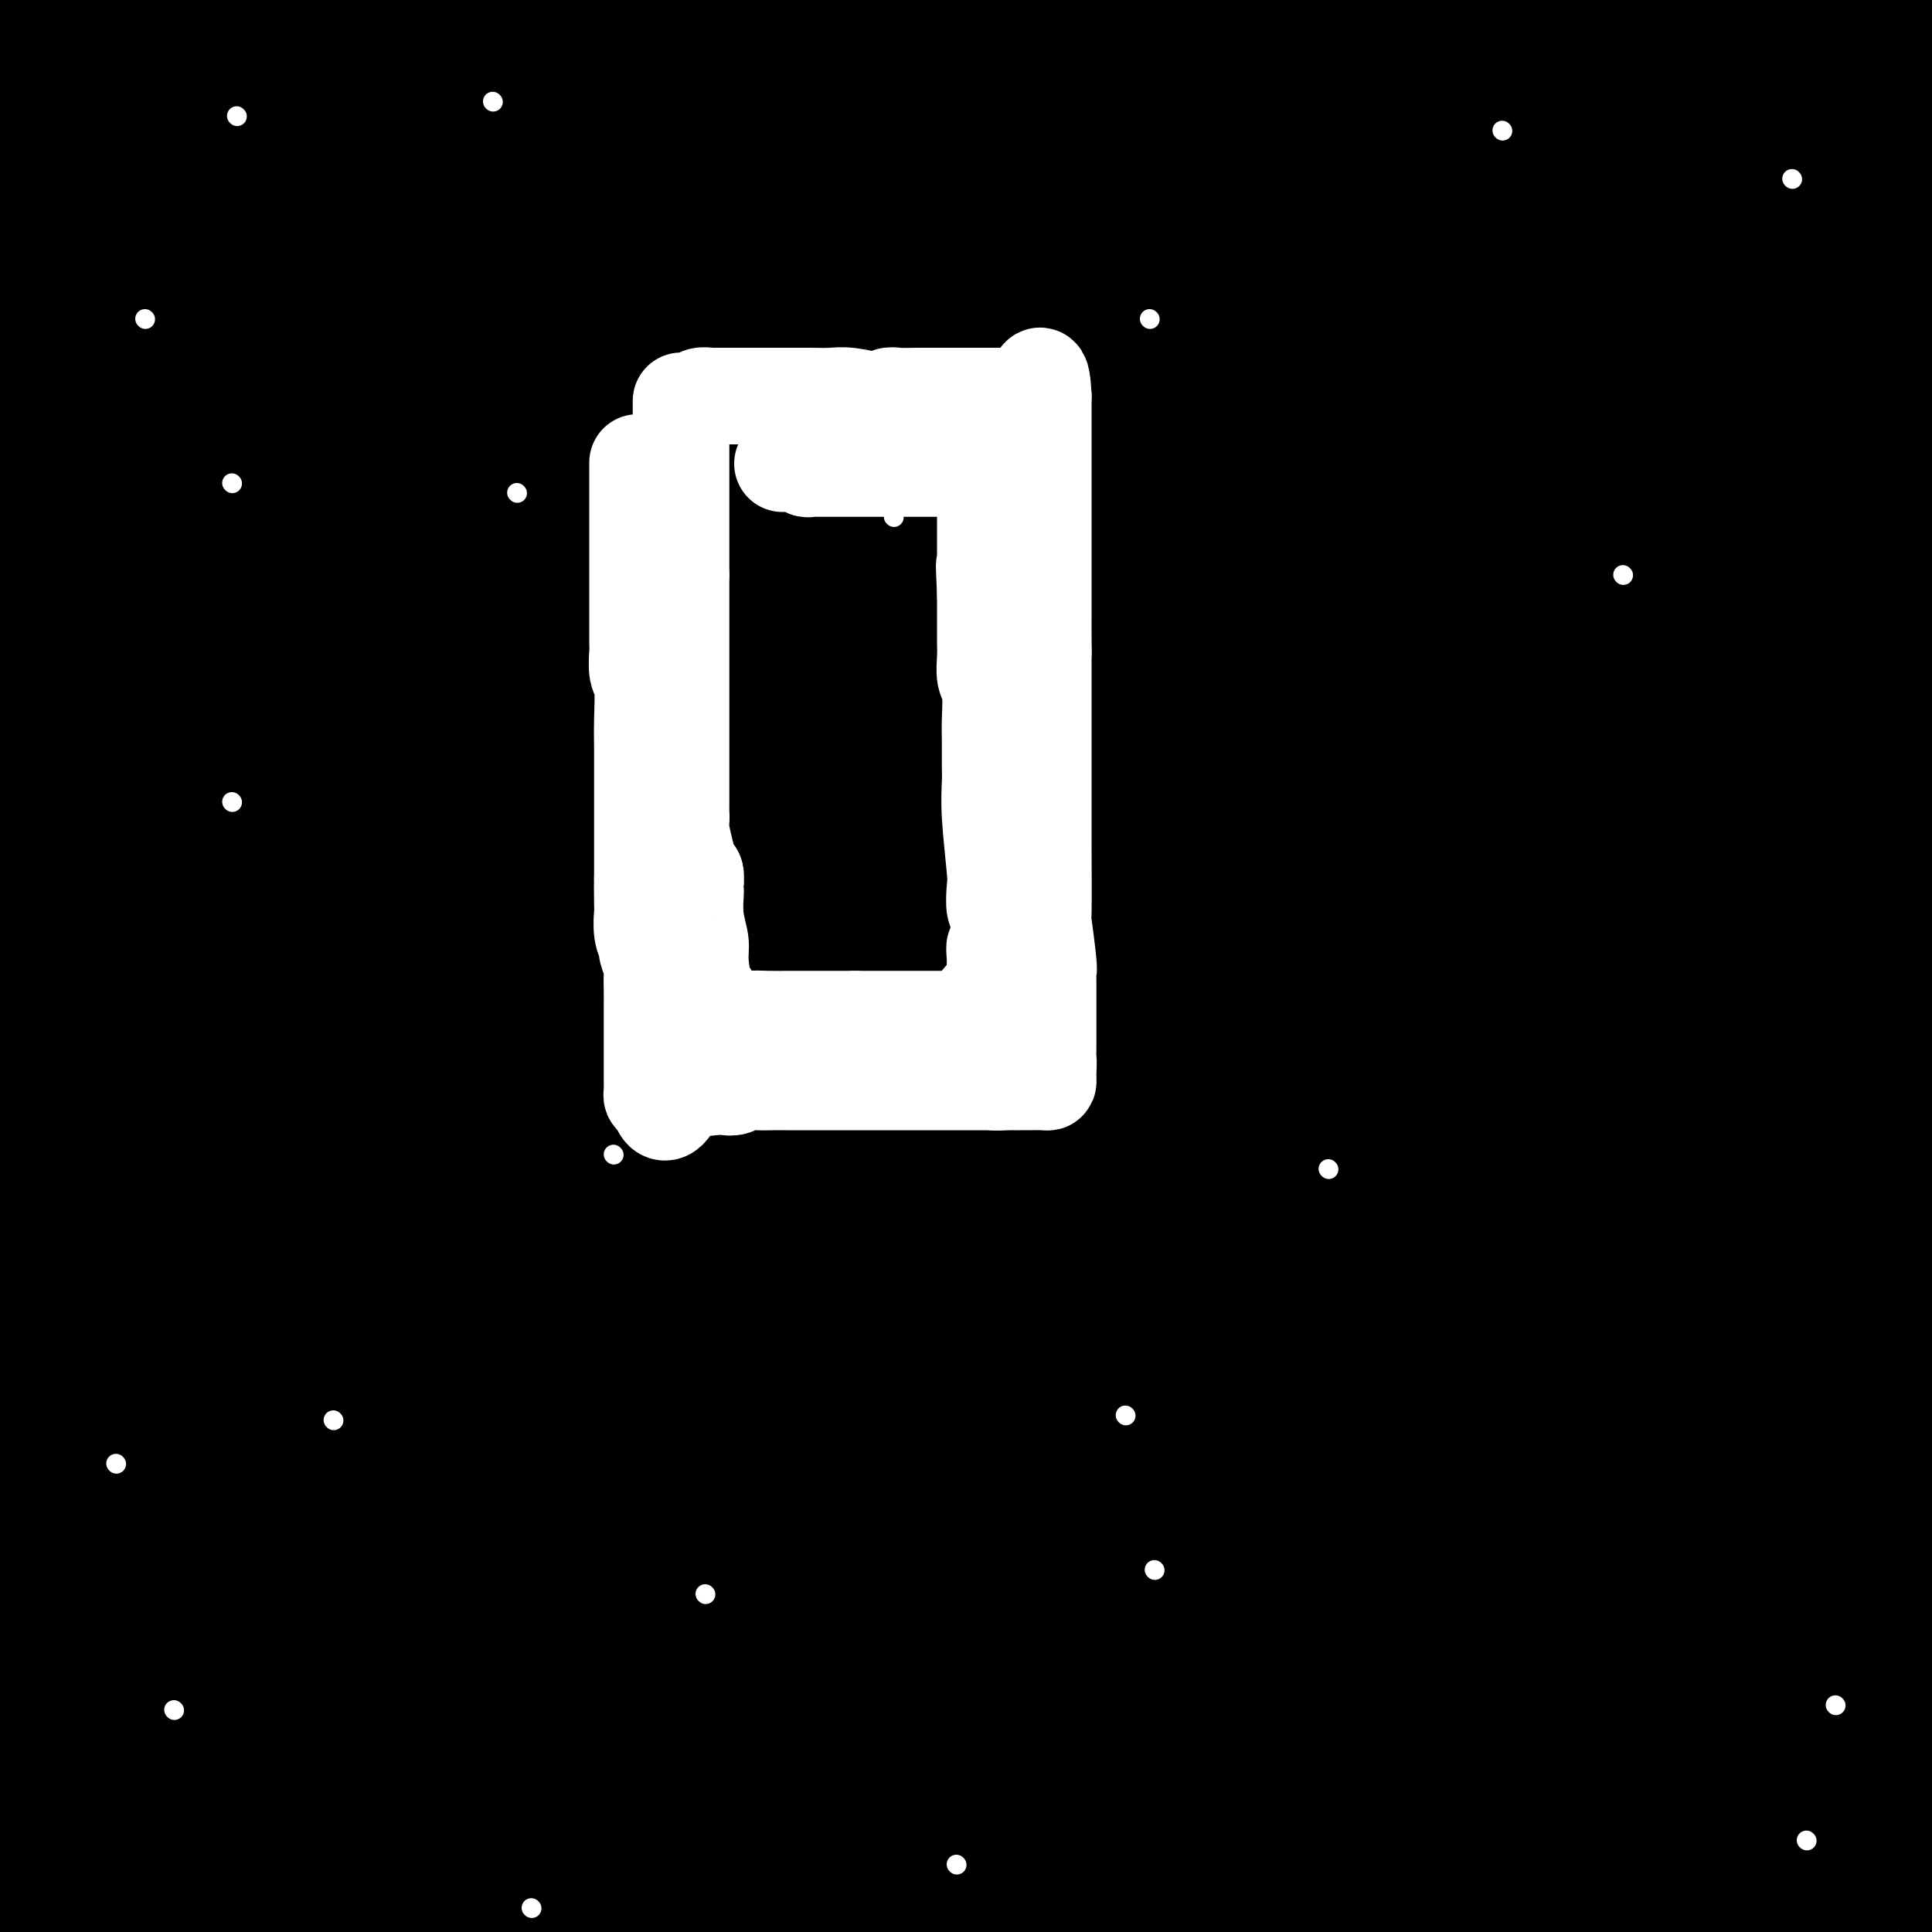 <svg viewBox='0 0 400 400' version='1.1' xmlns='http://www.w3.org/2000/svg' xmlns:xlink='http://www.w3.org/1999/xlink'><rect x="0" y="0" width="400" height="400" fill="#808080" stroke="none"/><g fill='none' stroke='#000000' stroke-width='28' stroke-linecap='round' stroke-linejoin='round'><path d='M389,386c-2.779,0.000 -5.558,0.000 -9,0c-3.442,-0.000 -7.547,-0.001 -16,0c-8.453,0.001 -21.252,0.002 -26,0c-4.748,-0.002 -1.443,-0.008 -6,0c-4.557,0.008 -16.975,0.030 -45,0c-28.025,-0.030 -71.656,-0.111 -102,0c-30.344,0.111 -47.400,0.415 -72,0c-24.600,-0.415 -56.743,-1.547 -85,-2c-28.257,-0.453 -52.629,-0.226 -77,0'/><path d='M26,385c-2.020,-0.000 -4.039,-0.001 0,0c4.039,0.001 14.137,0.002 31,0c16.863,-0.002 40.490,-0.008 62,0c21.510,0.008 40.904,0.031 61,0c20.096,-0.031 40.893,-0.117 55,0c14.107,0.117 21.524,0.438 35,0c13.476,-0.438 33.011,-1.634 44,-2c10.989,-0.366 13.430,0.098 17,0c3.570,-0.098 8.267,-0.758 11,-1c2.733,-0.242 3.500,-0.065 4,0c0.500,0.065 0.731,0.018 1,0c0.269,-0.018 0.574,-0.006 1,0c0.426,0.006 0.973,0.008 2,0c1.027,-0.008 2.536,-0.024 6,0c3.464,0.024 8.884,0.089 11,0c2.116,-0.089 0.928,-0.333 2,0c1.072,0.333 4.404,1.244 9,2c4.596,0.756 10.456,1.359 16,2c5.544,0.641 10.772,1.321 16,2'/><path d='M378,396c1.304,0.053 2.607,0.105 0,0c-2.607,-0.105 -9.125,-0.368 -28,0c-18.875,0.368 -50.109,1.367 -76,2c-25.891,0.633 -46.440,0.902 -53,1c-6.560,0.098 0.871,0.026 -18,0c-18.871,-0.026 -64.042,-0.007 -93,0c-28.958,0.007 -41.702,0.002 -58,0c-16.298,-0.002 -36.149,-0.001 -56,0'/><path d='M261,395c-3.456,-0.030 -6.912,-0.060 0,0c6.912,0.060 24.192,0.209 39,0c14.808,-0.209 27.143,-0.775 38,-1c10.857,-0.225 20.237,-0.109 27,0c6.763,0.109 10.910,0.211 13,0c2.090,-0.211 2.122,-0.736 2,-1c-0.122,-0.264 -0.400,-0.267 -1,0c-0.600,0.267 -1.522,0.803 -2,1c-0.478,0.197 -0.512,0.054 -4,0c-3.488,-0.054 -10.430,-0.018 -18,0c-7.570,0.018 -15.770,0.019 -32,0c-16.230,-0.019 -40.492,-0.058 -62,0c-21.508,0.058 -40.263,0.212 -60,0c-19.737,-0.212 -40.456,-0.789 -56,-1c-15.544,-0.211 -25.912,-0.056 -35,0c-9.088,0.056 -16.897,0.012 -23,0c-6.103,-0.012 -10.500,0.008 -12,0c-1.500,-0.008 -0.103,-0.043 -1,0c-0.897,0.043 -4.086,0.163 0,-1c4.086,-1.163 15.449,-3.610 24,-6c8.551,-2.390 14.292,-4.723 33,-7c18.708,-2.277 50.383,-4.498 79,-6c28.617,-1.502 54.176,-2.286 80,-3c25.824,-0.714 51.912,-1.357 78,-2'/><path d='M368,368c53.167,-2.167 67.583,-2.083 82,-2'/><path d='M301,368c13.577,-0.018 27.155,-0.036 0,0c-27.155,0.036 -95.042,0.125 -143,0c-47.958,-0.125 -75.988,-0.464 -102,-1c-26.012,-0.536 -50.006,-1.268 -74,-2'/><path d='M16,364c-7.278,0.453 -14.555,0.906 0,0c14.555,-0.906 50.943,-3.171 87,-4c36.057,-0.829 71.785,-0.223 106,0c34.215,0.223 66.919,0.064 99,0c32.081,-0.064 63.541,-0.032 95,0'/><path d='M341,361c11.101,-0.008 22.203,-0.016 0,0c-22.203,0.016 -77.709,0.057 -124,0c-46.291,-0.057 -83.367,-0.211 -112,0c-28.633,0.211 -48.824,0.788 -65,1c-16.176,0.212 -28.336,0.061 -36,0c-7.664,-0.061 -10.832,-0.030 -14,0'/><path d='M6,356c-4.853,0.495 -9.705,0.991 0,0c9.705,-0.991 33.968,-3.467 66,-5c32.032,-1.533 71.833,-2.122 111,-3c39.167,-0.878 77.699,-2.044 113,-3c35.301,-0.956 67.372,-1.702 90,-2c22.628,-0.298 35.814,-0.149 49,0'/><path d='M379,349c7.309,0.121 14.619,0.242 0,0c-14.619,-0.242 -51.166,-0.848 -93,-1c-41.834,-0.152 -88.955,0.152 -139,0c-50.045,-0.152 -103.013,-0.758 -148,-1c-44.987,-0.242 -81.994,-0.121 -119,0'/><path d='M66,337c-13.301,0.680 -26.602,1.360 0,0c26.602,-1.360 93.106,-4.761 130,-6c36.894,-1.239 44.178,-0.318 60,0c15.822,0.318 40.180,0.032 54,0c13.820,-0.032 17.100,0.188 19,0c1.900,-0.188 2.420,-0.786 2,-1c-0.420,-0.214 -1.778,-0.043 -2,0c-0.222,0.043 0.693,-0.041 -3,0c-3.693,0.041 -11.995,0.207 -34,0c-22.005,-0.207 -57.713,-0.787 -94,-1c-36.287,-0.213 -73.154,-0.057 -102,0c-28.846,0.057 -49.670,0.016 -69,0c-19.330,-0.016 -37.165,-0.008 -55,0'/><path d='M66,329c-11.887,0.000 -23.774,0.000 0,0c23.774,0.000 83.208,0.000 135,0c51.792,0.000 95.940,0.000 139,0c43.060,0.000 85.030,0.000 127,0'/><path d='M296,333c10.970,-0.113 21.940,-0.225 0,0c-21.940,0.225 -76.791,0.789 -111,1c-34.209,0.211 -47.777,0.069 -64,0c-16.223,-0.069 -35.099,-0.064 -47,0c-11.901,0.064 -16.825,0.189 -19,0c-2.175,-0.189 -1.602,-0.692 4,-1c5.602,-0.308 16.234,-0.423 42,-1c25.766,-0.577 66.668,-1.617 106,-2c39.332,-0.383 77.095,-0.109 113,0c35.905,0.109 69.953,0.055 104,0'/><path d='M345,329c13.518,-0.036 27.036,-0.071 0,0c-27.036,0.071 -94.625,0.250 -151,-1c-56.375,-1.250 -101.536,-3.929 -135,-5c-33.464,-1.071 -55.232,-0.536 -77,0'/><path d='M10,315c-9.962,0.234 -19.923,0.469 0,0c19.923,-0.469 69.732,-1.641 115,-2c45.268,-0.359 85.995,0.096 121,0c35.005,-0.096 64.287,-0.742 91,-1c26.713,-0.258 50.856,-0.129 75,0'/><path d='M354,310c10.994,0.494 21.988,0.988 0,0c-21.988,-0.988 -76.958,-3.458 -129,-5c-52.042,-1.542 -101.155,-2.155 -147,-3c-45.845,-0.845 -88.423,-1.923 -131,-3'/><path d='M25,295c-13.250,0.012 -26.500,0.024 0,0c26.500,-0.024 92.750,-0.083 151,0c58.250,0.083 108.500,0.310 151,0c42.500,-0.310 77.250,-1.155 112,-2'/><path d='M398,294c4.619,-0.048 9.238,-0.095 0,0c-9.238,0.095 -32.333,0.333 -72,0c-39.667,-0.333 -95.905,-1.238 -165,-2c-69.095,-0.762 -151.048,-1.381 -233,-2'/><path d='M138,288c-13.067,-0.200 -26.133,-0.400 0,0c26.133,0.400 91.467,1.400 154,2c62.533,0.600 122.267,0.800 182,1'/><path d='M305,286c11.067,0.022 22.133,0.044 0,0c-22.133,-0.044 -77.467,-0.156 -143,-1c-65.533,-0.844 -141.267,-2.422 -217,-4'/><path d='M34,281c-13.964,-0.054 -27.929,-0.107 0,0c27.929,0.107 97.750,0.375 156,0c58.250,-0.375 104.929,-1.393 152,0c47.071,1.393 94.536,5.196 142,9'/><path d='M310,283c12.905,0.012 25.810,0.024 0,0c-25.810,-0.024 -90.333,-0.083 -148,0c-57.667,0.083 -108.476,0.310 -146,0c-37.524,-0.310 -61.762,-1.155 -86,-2'/><path d='M97,274c-13.542,-0.006 -27.083,-0.012 0,0c27.083,0.012 94.792,0.042 150,0c55.208,-0.042 97.917,-0.155 134,0c36.083,0.155 65.542,0.577 95,1'/><path d='M347,273c12.917,0.000 25.834,0.000 0,0c-25.834,-0.000 -90.418,-0.001 -141,0c-50.582,0.001 -87.162,0.004 -113,-1c-25.838,-1.004 -40.933,-3.015 -49,-4c-8.067,-0.985 -9.105,-0.943 -9,-1c0.105,-0.057 1.352,-0.211 0,-1c-1.352,-0.789 -5.304,-2.211 0,-3c5.304,-0.789 19.865,-0.943 44,-1c24.135,-0.057 57.844,-0.015 99,0c41.156,0.015 89.759,0.004 137,0c47.241,-0.004 93.121,-0.002 139,0'/><path d='M280,259c14.030,0.113 28.060,0.226 0,0c-28.060,-0.226 -98.208,-0.792 -148,-1c-49.792,-0.208 -79.226,-0.060 -102,0c-22.774,0.060 -38.887,0.030 -55,0'/><path d='M69,254c-13.048,-0.095 -26.095,-0.190 0,0c26.095,0.190 91.333,0.667 143,1c51.667,0.333 89.762,0.524 124,1c34.238,0.476 64.619,1.238 95,2'/><path d='M255,257c13.022,0.222 26.044,0.444 0,0c-26.044,-0.444 -91.156,-1.556 -148,-2c-56.844,-0.444 -105.422,-0.222 -154,0'/><path d='M49,250c-16.516,-0.000 -33.032,-0.000 0,0c33.032,0.000 115.613,0.000 167,0c51.387,-0.000 71.580,-0.000 91,0c19.420,0.000 38.068,0.000 51,0c12.932,-0.000 20.148,-0.001 23,0c2.852,0.001 1.341,0.004 1,0c-0.341,-0.004 0.489,-0.014 -1,0c-1.489,0.014 -5.295,0.053 -23,0c-17.705,-0.053 -49.308,-0.196 -83,-3c-33.692,-2.804 -69.472,-8.268 -100,-10c-30.528,-1.732 -55.802,0.268 -71,1c-15.198,0.732 -20.318,0.197 -22,0c-1.682,-0.197 0.074,-0.057 1,0c0.926,0.057 1.022,0.029 1,0c-0.022,-0.029 -0.160,-0.059 13,0c13.160,0.059 39.620,0.208 78,0c38.380,-0.208 88.680,-0.774 141,-1c52.320,-0.226 106.660,-0.113 161,0'/><path d='M284,228c10.590,0.453 21.180,0.906 0,0c-21.180,-0.906 -74.131,-3.171 -120,-4c-45.869,-0.829 -84.657,-0.223 -112,0c-27.343,0.223 -43.241,0.064 -52,0c-8.759,-0.064 -10.380,-0.032 -12,0'/><path d='M3,221c-7.571,0.059 -15.142,0.118 0,0c15.142,-0.118 52.997,-0.413 98,0c45.003,0.413 97.155,1.534 147,2c49.845,0.466 97.384,0.276 135,0c37.616,-0.276 65.308,-0.638 93,-1'/><path d='M321,219c12.732,0.006 25.464,0.012 0,0c-25.464,-0.012 -89.125,-0.042 -135,0c-45.875,0.042 -73.964,0.155 -103,0c-29.036,-0.155 -59.018,-0.577 -89,-1'/><path d='M29,215c-14.182,0.037 -28.364,0.073 0,0c28.364,-0.073 99.273,-0.257 150,0c50.727,0.257 81.273,0.954 117,2c35.727,1.046 76.636,2.442 100,5c23.364,2.558 29.182,6.279 35,10'/><path d='M305,231c10.021,-0.118 20.042,-0.235 0,0c-20.042,0.235 -70.148,0.823 -107,1c-36.852,0.177 -60.451,-0.057 -84,0c-23.549,0.057 -47.049,0.407 -61,1c-13.951,0.593 -18.353,1.431 -21,2c-2.647,0.569 -3.539,0.871 0,1c3.539,0.129 11.508,0.087 31,0c19.492,-0.087 50.505,-0.219 78,0c27.495,0.219 51.472,0.790 75,1c23.528,0.210 46.608,0.058 56,0c9.392,-0.058 5.096,-0.021 3,0c-2.096,0.021 -1.993,0.028 -1,0c0.993,-0.028 2.874,-0.090 -11,0c-13.874,0.090 -43.505,0.332 -76,0c-32.495,-0.332 -67.856,-1.238 -106,-2c-38.144,-0.762 -79.072,-1.381 -120,-2'/><path d='M21,237c-5.158,-0.022 -10.316,-0.044 0,0c10.316,0.044 36.105,0.154 57,1c20.895,0.846 36.896,2.427 43,3c6.104,0.573 2.310,0.140 1,0c-1.310,-0.140 -0.137,0.015 0,0c0.137,-0.015 -0.763,-0.200 -1,0c-0.237,0.200 0.188,0.787 0,1c-0.188,0.213 -0.987,0.054 -11,0c-10.013,-0.054 -29.238,-0.002 -43,0c-13.762,0.002 -22.062,-0.045 -25,0c-2.938,0.045 -0.516,0.184 -1,0c-0.484,-0.184 -3.874,-0.691 0,-1c3.874,-0.309 15.012,-0.421 22,-1c6.988,-0.579 9.828,-1.623 29,-2c19.172,-0.377 54.678,-0.085 71,0c16.322,0.085 13.462,-0.037 23,0c9.538,0.037 31.476,0.234 39,0c7.524,-0.234 0.635,-0.898 -4,-1c-4.635,-0.102 -7.015,0.358 -18,0c-10.985,-0.358 -30.573,-1.532 -52,-2c-21.427,-0.468 -44.692,-0.228 -64,0c-19.308,0.228 -34.660,0.446 -44,0c-9.340,-0.446 -12.669,-1.556 -14,-2c-1.331,-0.444 -0.666,-0.222 0,0'/><path d='M29,233c-31.826,-1.025 -13.390,-1.087 11,-1c24.390,0.087 54.733,0.322 93,0c38.267,-0.322 84.456,-1.202 118,-1c33.544,0.202 54.441,1.486 84,2c29.559,0.514 67.779,0.257 106,0'/><path d='M350,216c16.975,0.114 33.950,0.227 0,0c-33.950,-0.227 -118.825,-0.796 -156,-1c-37.175,-0.204 -26.649,-0.045 -28,0c-1.351,0.045 -14.579,-0.025 -20,0c-5.421,0.025 -3.036,0.146 -2,0c1.036,-0.146 0.722,-0.560 0,-1c-0.722,-0.440 -1.854,-0.905 0,-2c1.854,-1.095 6.694,-2.819 18,-4c11.306,-1.181 29.080,-1.819 50,-3c20.920,-1.181 44.987,-2.905 70,-4c25.013,-1.095 50.971,-1.561 67,-2c16.029,-0.439 22.127,-0.850 25,-1c2.873,-0.150 2.521,-0.040 2,0c-0.521,0.040 -1.211,0.011 -2,0c-0.789,-0.011 -1.678,-0.003 -7,0c-5.322,0.003 -15.076,0.001 -40,0c-24.924,-0.001 -65.018,-0.000 -114,0c-48.982,0.000 -106.852,0.000 -148,0c-41.148,-0.000 -65.574,-0.000 -90,0'/><path d='M4,195c-12.923,0.012 -25.845,0.024 0,0c25.845,-0.024 90.458,-0.083 147,0c56.542,0.083 105.012,0.310 146,0c40.988,-0.310 74.494,-1.155 108,-2'/><path d='M322,193c14.768,0.113 29.536,0.226 0,0c-29.536,-0.226 -103.375,-0.792 -159,-1c-55.625,-0.208 -93.036,-0.060 -121,0c-27.964,0.060 -46.482,0.030 -65,0'/><path d='M185,192c-12.867,-0.378 -25.733,-0.756 0,0c25.733,0.756 90.067,2.644 135,4c44.933,1.356 70.467,2.178 96,3'/><path d='M319,205c7.625,0.339 15.250,0.678 0,0c-15.250,-0.678 -53.375,-2.372 -73,-3c-19.625,-0.628 -20.751,-0.191 -21,0c-0.249,0.191 0.378,0.137 0,0c-0.378,-0.137 -1.761,-0.356 2,-1c3.761,-0.644 12.666,-1.712 34,-2c21.334,-0.288 55.095,0.203 84,0c28.905,-0.203 52.952,-1.102 77,-2'/><path d='M369,200c6.978,-0.057 13.957,-0.114 0,0c-13.957,0.114 -48.849,0.401 -73,0c-24.151,-0.401 -37.560,-1.488 -45,-2c-7.440,-0.512 -8.912,-0.448 -9,-1c-0.088,-0.552 1.209,-1.720 1,-2c-0.209,-0.280 -1.922,0.327 5,0c6.922,-0.327 22.479,-1.588 43,-2c20.521,-0.412 46.006,0.025 70,0c23.994,-0.025 46.497,-0.513 69,-1'/><path d='M308,189c8.710,0.003 17.420,0.006 0,0c-17.420,-0.006 -60.972,-0.020 -93,0c-32.028,0.020 -52.534,0.076 -64,0c-11.466,-0.076 -13.893,-0.283 -19,0c-5.107,0.283 -12.895,1.055 -1,0c11.895,-1.055 43.472,-3.938 80,-5c36.528,-1.062 78.008,-0.303 121,0c42.992,0.303 87.496,0.152 132,0'/><path d='M259,183c14.111,-0.044 28.222,-0.089 0,0c-28.222,0.089 -98.778,0.311 -154,0c-55.222,-0.311 -95.111,-1.156 -135,-2'/><path d='M74,171c-19.951,0.249 -39.903,0.497 0,0c39.903,-0.497 139.659,-1.741 195,-2c55.341,-0.259 66.266,0.466 81,1c14.734,0.534 33.276,0.876 41,1c7.724,0.124 4.630,0.030 2,0c-2.630,-0.030 -4.794,0.005 0,0c4.794,-0.005 16.547,-0.050 -1,0c-17.547,0.050 -64.394,0.195 -79,0c-14.606,-0.195 3.030,-0.732 -25,0c-28.030,0.732 -101.728,2.731 -143,3c-41.272,0.269 -50.120,-1.192 -59,-2c-8.880,-0.808 -17.792,-0.964 -21,-1c-3.208,-0.036 -0.714,0.046 0,0c0.714,-0.046 -0.354,-0.221 1,0c1.354,0.221 5.128,0.838 7,0c1.872,-0.838 1.842,-3.132 29,-4c27.158,-0.868 81.504,-0.311 121,0c39.496,0.311 64.142,0.374 98,1c33.858,0.626 76.929,1.813 120,3'/><path d='M352,171c9.396,-0.018 18.792,-0.036 0,0c-18.792,0.036 -65.773,0.125 -110,0c-44.227,-0.125 -85.699,-0.463 -118,-1c-32.301,-0.537 -55.431,-1.273 -73,-2c-17.569,-0.727 -29.577,-1.445 -34,-2c-4.423,-0.555 -1.260,-0.946 0,-1c1.260,-0.054 0.618,0.229 8,0c7.382,-0.229 22.787,-0.972 47,-1c24.213,-0.028 57.235,0.658 91,1c33.765,0.342 68.274,0.340 93,0c24.726,-0.340 39.668,-1.019 60,-1c20.332,0.019 46.054,0.737 58,1c11.946,0.263 10.117,0.073 8,0c-2.117,-0.073 -4.523,-0.028 -7,0c-2.477,0.028 -5.025,0.038 -15,0c-9.975,-0.038 -27.378,-0.126 -64,0c-36.622,0.126 -92.463,0.464 -146,0c-53.537,-0.464 -104.768,-1.732 -156,-3'/><path d='M118,146c-16.040,-0.113 -32.080,-0.226 0,0c32.080,0.226 112.279,0.792 155,1c42.721,0.208 47.964,0.059 55,0c7.036,-0.059 15.865,-0.027 19,0c3.135,0.027 0.574,0.050 -1,0c-1.574,-0.050 -2.162,-0.171 -5,0c-2.838,0.171 -7.925,0.635 -16,1c-8.075,0.365 -19.139,0.631 -57,1c-37.861,0.369 -102.519,0.841 -146,0c-43.481,-0.841 -65.783,-2.996 -83,-4c-17.217,-1.004 -29.348,-0.858 -36,-1c-6.652,-0.142 -7.826,-0.571 -9,-1'/><path d='M-1,142c-4.488,-0.005 -8.976,-0.010 0,0c8.976,0.010 31.416,0.033 63,0c31.584,-0.033 72.311,-0.124 130,0c57.689,0.124 132.340,0.464 177,1c44.660,0.536 59.330,1.268 74,2'/><path d='M327,145c9.705,0.414 19.409,0.829 0,0c-19.409,-0.829 -67.932,-2.901 -104,-5c-36.068,-2.099 -59.680,-4.224 -90,-6c-30.320,-1.776 -67.346,-3.202 -81,-4c-13.654,-0.798 -3.936,-0.967 0,-1c3.936,-0.033 2.088,0.071 1,0c-1.088,-0.071 -1.418,-0.317 2,-1c3.418,-0.683 10.584,-1.805 29,-2c18.416,-0.195 48.081,0.536 78,0c29.919,-0.536 60.092,-2.340 90,-3c29.908,-0.660 59.552,-0.178 84,0c24.448,0.178 43.699,0.051 56,0c12.301,-0.051 17.650,-0.025 23,0'/><path d='M350,123c7.550,0.163 15.099,0.327 0,0c-15.099,-0.327 -52.848,-1.144 -88,-2c-35.152,-0.856 -67.707,-1.750 -99,-2c-31.293,-0.250 -61.322,0.144 -87,0c-25.678,-0.144 -47.003,-0.827 -58,-1c-10.997,-0.173 -11.665,0.165 -12,0c-0.335,-0.165 -0.337,-0.832 0,-1c0.337,-0.168 1.013,0.164 1,0c-0.013,-0.164 -0.715,-0.822 1,-1c1.715,-0.178 5.845,0.126 18,0c12.155,-0.126 32.333,-0.682 61,-1c28.667,-0.318 65.822,-0.397 102,-1c36.178,-0.603 71.379,-1.731 99,-2c27.621,-0.269 47.660,0.321 64,0c16.340,-0.321 28.979,-1.551 35,-2c6.021,-0.449 5.425,-0.115 5,0c-0.425,0.115 -0.677,0.010 -1,0c-0.323,-0.010 -0.717,0.074 -2,0c-1.283,-0.074 -3.456,-0.307 -14,0c-10.544,0.307 -29.461,1.154 -57,1c-27.539,-0.154 -63.701,-1.309 -104,-4c-40.299,-2.691 -84.734,-6.917 -118,-9c-33.266,-2.083 -55.362,-2.024 -71,-2c-15.638,0.024 -24.819,0.012 -34,0'/><path d='M35,90c-5.840,0.257 -11.680,0.514 0,0c11.680,-0.514 40.879,-1.798 70,-2c29.121,-0.202 58.165,0.678 86,1c27.835,0.322 54.460,0.086 75,0c20.540,-0.086 34.994,-0.023 43,0c8.006,0.023 9.564,0.007 10,0c0.436,-0.007 -0.251,-0.005 -1,0c-0.749,0.005 -1.560,0.011 -4,0c-2.440,-0.011 -6.509,-0.041 -17,0c-10.491,0.041 -27.403,0.153 -49,0c-21.597,-0.153 -47.879,-0.570 -64,-1c-16.121,-0.430 -22.080,-0.872 -27,-1c-4.920,-0.128 -8.801,0.060 -10,0c-1.199,-0.060 0.285,-0.366 1,-1c0.715,-0.634 0.662,-1.595 1,-2c0.338,-0.405 1.069,-0.255 5,-1c3.931,-0.745 11.064,-2.385 21,-3c9.936,-0.615 22.675,-0.204 51,0c28.325,0.204 72.236,0.201 108,0c35.764,-0.201 63.382,-0.601 91,-1'/><path d='M361,71c2.705,-0.083 5.410,-0.166 0,0c-5.410,0.166 -18.935,0.582 -26,1c-7.065,0.418 -7.670,0.838 -7,1c0.670,0.162 2.615,0.067 4,0c1.385,-0.067 2.211,-0.107 7,0c4.789,0.107 13.542,0.362 23,1c9.458,0.638 19.621,1.658 26,2c6.379,0.342 8.973,0.004 10,0c1.027,-0.004 0.486,0.325 0,1c-0.486,0.675 -0.918,1.697 -2,2c-1.082,0.303 -2.815,-0.111 -4,0c-1.185,0.111 -1.823,0.748 -2,1c-0.177,0.252 0.105,0.119 0,0c-0.105,-0.119 -0.598,-0.224 -1,0c-0.402,0.224 -0.713,0.778 -4,1c-3.287,0.222 -9.551,0.111 -17,0c-7.449,-0.111 -16.082,-0.222 -21,0c-4.918,0.222 -6.119,0.778 -6,1c0.119,0.222 1.560,0.111 3,0'/><path d='M344,82c2.689,0.222 7.911,0.778 19,1c11.089,0.222 28.044,0.111 45,0'/><path d='M395,91c1.518,-0.008 3.037,-0.016 0,0c-3.037,0.016 -10.628,0.057 -16,0c-5.372,-0.057 -8.524,-0.211 -10,0c-1.476,0.211 -1.275,0.789 -1,1c0.275,0.211 0.624,0.057 1,0c0.376,-0.057 0.778,-0.015 1,0c0.222,0.015 0.264,0.004 1,0c0.736,-0.004 2.164,-0.001 3,0c0.836,0.001 1.078,0.001 1,0c-0.078,-0.001 -0.476,-0.001 -1,0c-0.524,0.001 -1.174,0.004 -5,0c-3.826,-0.004 -10.826,-0.015 -20,0c-9.174,0.015 -20.521,0.056 -32,0c-11.479,-0.056 -23.091,-0.207 -31,0c-7.909,0.207 -12.117,0.774 -14,1c-1.883,0.226 -1.442,0.113 -1,0'/><path d='M271,93c-19.294,0.535 -5.531,0.873 0,1c5.531,0.127 2.828,0.045 2,0c-0.828,-0.045 0.220,-0.052 2,0c1.780,0.052 4.294,0.164 6,0c1.706,-0.164 2.606,-0.603 3,0c0.394,0.603 0.283,2.246 9,0c8.717,-2.246 26.261,-8.383 33,-11c6.739,-2.617 2.674,-1.713 2,-2c-0.674,-0.287 2.044,-1.765 4,-3c1.956,-1.235 3.151,-2.229 4,-3c0.849,-0.771 1.351,-1.321 2,-2c0.649,-0.679 1.446,-1.488 2,-2c0.554,-0.512 0.866,-0.729 1,-1c0.134,-0.271 0.088,-0.598 0,-1c-0.088,-0.402 -0.220,-0.878 0,-1c0.220,-0.122 0.791,0.112 1,0c0.209,-0.112 0.056,-0.569 0,-1c-0.056,-0.431 -0.016,-0.838 0,-1c0.016,-0.162 0.008,-0.081 0,0'/><path d='M342,66c2.848,-2.968 1.970,-1.888 2,-2c0.030,-0.112 0.970,-1.415 1,-2c0.030,-0.585 -0.848,-0.453 2,-1c2.848,-0.547 9.424,-1.774 16,-3'/><path d='M55,61c-3.975,-0.309 -7.949,-0.618 0,0c7.949,0.618 27.822,2.165 41,3c13.178,0.835 19.660,0.960 22,1c2.340,0.040 0.537,-0.003 0,0c-0.537,0.003 0.194,0.054 1,0c0.806,-0.054 1.689,-0.212 2,0c0.311,0.212 0.050,0.793 0,1c-0.050,0.207 0.110,0.041 0,0c-0.110,-0.041 -0.490,0.043 -1,0c-0.510,-0.043 -1.152,-0.211 -2,0c-0.848,0.211 -1.904,0.803 -4,1c-2.096,0.197 -5.232,0.000 -9,0c-3.768,-0.000 -8.168,0.196 -19,0c-10.832,-0.196 -28.097,-0.785 -38,-1c-9.903,-0.215 -12.445,-0.055 -14,0c-1.555,0.055 -2.124,0.007 -2,0c0.124,-0.007 0.940,0.029 1,0c0.060,-0.029 -0.638,-0.123 2,0c2.638,0.123 8.611,0.464 20,0c11.389,-0.464 28.195,-1.732 45,-3'/><path d='M100,63c24.470,-0.343 52.646,0.299 81,0c28.354,-0.299 56.886,-1.541 80,-2c23.114,-0.459 40.812,-0.137 52,0c11.188,0.137 15.868,0.089 20,0c4.132,-0.089 7.717,-0.221 9,0c1.283,0.221 0.264,0.793 0,1c-0.264,0.207 0.226,0.048 -1,0c-1.226,-0.048 -4.167,0.015 0,0c4.167,-0.015 15.442,-0.109 -10,0c-25.442,0.109 -87.602,0.422 -115,0c-27.398,-0.422 -20.034,-1.577 -21,-2c-0.966,-0.423 -10.261,-0.113 -14,0c-3.739,0.113 -1.921,0.030 -1,0c0.921,-0.030 0.947,-0.008 1,0c0.053,0.008 0.133,0.001 1,0c0.867,-0.001 2.520,0.002 8,0c5.480,-0.002 14.789,-0.011 29,0c14.211,0.011 33.326,0.041 64,0c30.674,-0.041 72.907,-0.155 98,0c25.093,0.155 33.047,0.577 41,1'/><path d='M386,61c1.009,0.029 2.018,0.058 0,0c-2.018,-0.058 -7.065,-0.204 -9,0c-1.935,0.204 -0.760,0.758 0,1c0.760,0.242 1.105,0.172 1,0c-0.105,-0.172 -0.661,-0.446 1,0c1.661,0.446 5.540,1.612 8,2c2.460,0.388 3.500,-0.001 2,0c-1.500,0.001 -5.542,0.393 -11,0c-5.458,-0.393 -12.333,-1.569 -26,-2c-13.667,-0.431 -34.127,-0.115 -49,0c-14.873,0.115 -24.158,0.031 -33,0c-8.842,-0.031 -17.241,-0.009 -23,0c-5.759,0.009 -8.880,0.004 -12,0'/><path d='M235,62c-26.419,-0.309 -16.466,-0.083 -13,0c3.466,0.083 0.446,0.022 -5,0c-5.446,-0.022 -13.317,-0.006 -19,0c-5.683,0.006 -9.177,0.002 -13,0c-3.823,-0.002 -7.975,-0.001 -12,0c-4.025,0.001 -7.923,0.001 -12,0c-4.077,-0.001 -8.334,-0.004 -13,0c-4.666,0.004 -9.742,0.015 -13,0c-3.258,-0.015 -4.697,-0.057 -9,0c-4.303,0.057 -11.470,0.211 -20,0c-8.530,-0.211 -18.423,-0.789 -26,-1c-7.577,-0.211 -12.836,-0.057 -19,0c-6.164,0.057 -13.231,0.015 -18,0c-4.769,-0.015 -7.239,-0.004 -13,0c-5.761,0.004 -14.815,0.001 -18,0c-3.185,-0.001 -0.503,0.002 0,0c0.503,-0.002 -1.175,-0.008 -2,0c-0.825,0.008 -0.799,0.029 -1,0c-0.201,-0.029 -0.628,-0.110 -1,0c-0.372,0.110 -0.687,0.411 -1,1c-0.313,0.589 -0.623,1.466 -1,2c-0.377,0.534 -0.822,0.724 -1,1c-0.178,0.276 -0.089,0.638 0,1'/><path d='M5,66c-0.619,1.155 -0.168,1.541 0,2c0.168,0.459 0.053,0.991 0,1c-0.053,0.009 -0.042,-0.505 0,1c0.042,1.505 0.116,5.030 0,7c-0.116,1.970 -0.423,2.384 0,3c0.423,0.616 1.578,1.434 2,2c0.422,0.566 0.113,0.882 0,1c-0.113,0.118 -0.031,0.039 0,0c0.031,-0.039 0.011,-0.038 0,0c-0.011,0.038 -0.014,0.112 0,0c0.014,-0.112 0.046,-0.409 0,-1c-0.046,-0.591 -0.170,-1.476 0,-2c0.170,-0.524 0.633,-0.687 1,-1c0.367,-0.313 0.637,-0.777 1,-1c0.363,-0.223 0.818,-0.207 1,0c0.182,0.207 0.091,0.603 0,1'/><path d='M10,79c0.722,-0.173 0.028,-0.104 0,0c-0.028,0.104 0.609,0.244 1,0c0.391,-0.244 0.535,-0.871 1,-2c0.465,-1.129 1.249,-2.759 2,-4c0.751,-1.241 1.468,-2.092 2,-3c0.532,-0.908 0.878,-1.872 1,-2c0.122,-0.128 0.019,0.579 0,1c-0.019,0.421 0.047,0.556 0,1c-0.047,0.444 -0.205,1.196 0,2c0.205,0.804 0.773,1.658 1,2c0.227,0.342 0.114,0.171 0,0'/></g>
<g fill='none' stroke='#FFFFFF' stroke-width='4' stroke-linecap='round' stroke-linejoin='round'><path d='M110,395c0.000,0.000 0.100,0.100 0.1,0.1'/><path d='M198,386c0.000,0.000 0.100,0.100 0.1,0.1'/><path d='M374,381c0.000,0.000 0.100,0.100 0.1,0.1'/><path d='M380,353c0.000,0.000 0.100,0.100 0.1,0.1'/><path d='M275,242c0.000,0.000 0.100,0.100 0.1,0.1'/><path d='M233,293c0.000,0.000 0.100,0.100 0.1,0.1'/><path d='M239,325c0.000,0.000 0.100,0.100 0.1,0.1'/><path d='M69,294c0.000,0.000 0.100,0.100 0.1,0.1'/><path d='M48,166c0.000,0.000 0.100,0.100 0.1,0.1'/><path d='M24,303c0.000,0.000 0.100,0.100 0.1,0.1'/><path d='M36,354c0.000,0.000 0.100,0.100 0.1,0.1'/><path d='M146,330c0.000,0.000 0.100,0.100 0.1,0.1'/><path d='M144,168c0.000,0.000 0.100,0.100 0.1,0.1'/><path d='M127,239c0.000,0.000 0.100,0.100 0.1,0.1'/><path d='M107,102c0.000,0.000 0.100,0.100 0.1,0.1'/><path d='M185,107c0.000,0.000 0.100,0.100 0.1,0.1'/><path d='M336,119c0.000,0.000 0.100,0.100 0.1,0.1'/></g>
<g fill='none' stroke='#000000' stroke-width='28' stroke-linecap='round' stroke-linejoin='round'><path d='M399,27c0.000,0.000 1.000,0.000 1,0'/><path d='M392,26c0.817,-0.009 1.634,-0.017 0,0c-1.634,0.017 -5.718,0.061 -12,0c-6.282,-0.061 -14.761,-0.226 -25,0c-10.239,0.226 -22.238,0.842 -51,0c-28.762,-0.842 -74.287,-3.143 -111,-4c-36.713,-0.857 -64.615,-0.269 -91,0c-26.385,0.269 -51.253,0.220 -75,0c-23.747,-0.220 -46.374,-0.610 -69,-1'/><path d='M20,22c-3.450,-0.016 -6.901,-0.033 0,0c6.901,0.033 24.152,0.114 33,0c8.848,-0.114 9.292,-0.423 29,0c19.708,0.423 58.680,1.577 76,2c17.320,0.423 12.987,0.113 18,0c5.013,-0.113 19.371,-0.030 29,0c9.629,0.030 14.530,0.007 18,0c3.470,-0.007 5.508,0.002 7,0c1.492,-0.002 2.439,-0.016 3,0c0.561,0.016 0.735,0.060 1,0c0.265,-0.060 0.622,-0.225 1,0c0.378,0.225 0.777,0.839 2,1c1.223,0.161 3.269,-0.130 5,0c1.731,0.130 3.146,0.680 4,1c0.854,0.320 1.147,0.411 2,1c0.853,0.589 2.266,1.675 3,2c0.734,0.325 0.791,-0.110 1,0c0.209,0.110 0.572,0.764 2,1c1.428,0.236 3.922,0.053 7,0c3.078,-0.053 6.740,0.024 12,0c5.260,-0.024 12.120,-0.150 19,0c6.880,0.150 13.782,0.574 18,1c4.218,0.426 5.752,0.853 8,1c2.248,0.147 5.211,0.016 7,0c1.789,-0.016 2.405,0.085 3,0c0.595,-0.085 1.167,-0.356 2,0c0.833,0.356 1.925,1.339 3,2c1.075,0.661 2.133,1.000 3,1c0.867,-0.000 1.542,-0.340 2,0c0.458,0.340 0.700,1.361 1,2c0.300,0.639 0.657,0.897 1,1c0.343,0.103 0.671,0.052 1,0'/><path d='M341,38c2.430,1.061 2.006,0.715 3,1c0.994,0.285 3.406,1.201 6,2c2.594,0.799 5.370,1.482 8,2c2.630,0.518 5.114,0.871 7,1c1.886,0.129 3.176,0.035 6,0c2.824,-0.035 7.183,-0.009 12,0c4.817,0.009 10.090,0.003 13,0c2.910,-0.003 3.455,-0.001 4,0'/><path d='M398,22c0.439,0.271 0.879,0.543 0,0c-0.879,-0.543 -3.075,-1.900 -4,-3c-0.925,-1.100 -0.577,-1.944 -3,-2c-2.423,-0.056 -7.615,0.675 -12,0c-4.385,-0.675 -7.963,-2.755 -14,-4c-6.037,-1.245 -14.534,-1.655 -20,-2c-5.466,-0.345 -7.900,-0.627 -9,-1c-1.100,-0.373 -0.867,-0.839 -3,-1c-2.133,-0.161 -6.631,-0.018 -11,0c-4.369,0.018 -8.607,-0.090 -26,0c-17.393,0.090 -47.941,0.378 -69,1c-21.059,0.622 -32.629,1.577 -41,2c-8.371,0.423 -13.544,0.314 -16,0c-2.456,-0.314 -2.195,-0.834 0,-1c2.195,-0.166 6.322,0.022 11,0c4.678,-0.022 9.905,-0.255 8,0c-1.905,0.255 -10.941,0.999 9,1c19.941,0.001 68.861,-0.742 92,-1c23.139,-0.258 20.499,-0.031 20,0c-0.499,0.031 1.143,-0.134 1,0c-0.143,0.134 -2.072,0.567 -4,1'/><path d='M307,12c-0.903,0.491 -1.660,1.218 -4,2c-2.340,0.782 -6.263,1.618 -11,3c-4.737,1.382 -10.287,3.310 -13,4c-2.713,0.690 -2.588,0.144 -2,0c0.588,-0.144 1.639,0.115 1,0c-0.639,-0.115 -2.967,-0.605 1,-1c3.967,-0.395 14.230,-0.694 21,-1c6.770,-0.306 10.048,-0.618 18,-1c7.952,-0.382 20.578,-0.834 29,-1c8.422,-0.166 12.641,-0.046 18,0c5.359,0.046 11.857,0.019 15,0c3.143,-0.019 2.931,-0.030 3,0c0.069,0.030 0.421,0.101 1,0c0.579,-0.101 1.387,-0.373 2,-1c0.613,-0.627 1.032,-1.608 4,-3c2.968,-1.392 8.484,-3.196 14,-5'/><path d='M381,-1c3.066,0.002 6.132,0.004 0,0c-6.132,-0.004 -21.462,-0.016 -40,0c-18.538,0.016 -40.286,0.058 -56,0c-15.714,-0.058 -25.395,-0.215 -51,0c-25.605,0.215 -67.132,0.804 -85,1c-17.868,0.196 -12.075,0.000 -25,0c-12.925,-0.000 -44.568,0.196 -58,0c-13.432,-0.196 -8.655,-0.783 -11,-1c-2.345,-0.217 -11.813,-0.062 -25,0c-13.187,0.062 -30.094,0.031 -47,0'/><path d='M11,3c-0.875,-0.008 -1.751,-0.016 0,0c1.751,0.016 6.127,0.055 8,0c1.873,-0.055 1.243,-0.206 1,0c-0.243,0.206 -0.101,0.768 0,1c0.101,0.232 0.159,0.135 0,0c-0.159,-0.135 -0.537,-0.307 -1,0c-0.463,0.307 -1.011,1.093 -2,2c-0.989,0.907 -2.420,1.937 -5,4c-2.580,2.063 -6.309,5.161 -10,7c-3.691,1.839 -7.346,2.420 -11,3'/><path d='M7,38c-2.487,0.039 -4.975,0.077 0,0c4.975,-0.077 17.412,-0.271 27,0c9.588,0.271 16.327,1.005 23,2c6.673,0.995 13.281,2.252 18,3c4.719,0.748 7.548,0.989 9,1c1.452,0.011 1.528,-0.207 3,0c1.472,0.207 4.339,0.840 6,1c1.661,0.160 2.115,-0.154 4,0c1.885,0.154 5.200,0.777 7,1c1.800,0.223 2.084,0.045 3,0c0.916,-0.045 2.464,0.041 3,0c0.536,-0.041 0.062,-0.211 1,0c0.938,0.211 3.289,0.803 5,1c1.711,0.197 2.782,0.000 6,0c3.218,-0.000 8.582,0.197 15,0c6.418,-0.197 13.890,-0.787 20,-1c6.110,-0.213 10.859,-0.050 14,0c3.141,0.050 4.673,-0.015 9,0c4.327,0.015 11.449,0.109 16,0c4.551,-0.109 6.530,-0.422 11,0c4.470,0.422 11.429,1.577 18,2c6.571,0.423 12.752,0.113 19,0c6.248,-0.113 12.563,-0.030 15,0c2.437,0.030 0.996,0.008 4,0c3.004,-0.008 10.453,-0.002 15,0c4.547,0.002 6.192,0.001 8,0c1.808,-0.001 3.781,-0.000 5,0c1.219,0.000 1.686,0.000 2,0c0.314,-0.000 0.476,-0.000 2,0c1.524,0.000 4.410,0.000 6,0c1.590,-0.000 1.883,-0.000 4,0c2.117,0.000 6.059,0.000 10,0'/><path d='M315,48c31.190,0.155 9.667,0.042 2,0c-7.667,-0.042 -1.476,-0.012 1,0c2.476,0.012 1.238,0.006 0,0'/></g>
<g fill='none' stroke='#FFFFFF' stroke-width='4' stroke-linecap='round' stroke-linejoin='round'><path d='M238,66c0.000,0.000 0.100,0.100 0.1,0.1'/><path d='M311,27c0.000,0.000 0.100,0.100 0.1,0.1'/><path d='M371,37c0.000,0.000 0.100,0.100 0.1,0.1'/><path d='M102,21c0.000,0.000 0.100,0.100 0.1,0.1'/><path d='M49,24c0.000,0.000 0.100,0.100 0.1,0.1'/><path d='M30,66c0.000,0.000 0.100,0.100 0.1,0.1'/><path d='M48,100c0.000,0.000 0.100,0.100 0.1,0.1'/></g>
<g fill='none' stroke='#FFFFFF' stroke-width='20' stroke-linecap='round' stroke-linejoin='round'><path d='M132,96c0.000,-0.214 0.000,-0.428 0,0c-0.000,0.428 -0.000,1.498 0,2c0.000,0.502 0.000,0.437 0,1c-0.000,0.563 -0.000,1.752 0,2c0.000,0.248 0.000,-0.447 0,2c-0.000,2.447 -0.000,8.036 0,11c0.000,2.964 0.000,3.302 0,5c-0.000,1.698 -0.001,4.756 0,6c0.001,1.244 0.004,0.675 0,2c-0.004,1.325 -0.015,4.544 0,6c0.015,1.456 0.057,1.149 0,2c-0.057,0.851 -0.211,2.859 0,4c0.211,1.141 0.789,1.413 1,3c0.211,1.587 0.057,4.488 0,7c-0.057,2.512 -0.015,4.635 0,6c0.015,1.365 0.004,1.970 0,3c-0.004,1.030 -0.001,2.483 0,4c0.001,1.517 0.000,3.097 0,4c-0.000,0.903 -0.000,1.129 0,2c0.000,0.871 0.000,2.388 0,3c-0.000,0.612 -0.000,0.320 0,1c0.000,0.680 0.000,2.331 0,3c-0.000,0.669 -0.000,0.354 0,1c0.000,0.646 0.000,2.251 0,3c-0.000,0.749 -0.000,0.643 0,1c0.000,0.357 0.000,1.179 0,2'/><path d='M133,182c0.156,13.594 0.046,4.578 0,2c-0.046,-2.578 -0.027,1.282 0,3c0.027,1.718 0.064,1.293 0,2c-0.064,0.707 -0.227,2.545 0,4c0.227,1.455 0.846,2.529 1,3c0.154,0.471 -0.155,0.341 0,1c0.155,0.659 0.774,2.106 1,3c0.226,0.894 0.061,1.234 0,2c-0.061,0.766 -0.016,1.957 0,3c0.016,1.043 0.004,1.939 0,4c-0.004,2.061 -0.001,5.287 0,7c0.001,1.713 0.001,1.912 0,3c-0.001,1.088 -0.001,3.066 0,4c0.001,0.934 0.003,0.825 0,1c-0.003,0.175 -0.011,0.635 0,1c0.011,0.365 0.041,0.637 0,1c-0.041,0.363 -0.155,0.818 0,1c0.155,0.182 0.577,0.091 1,0'/><path d='M136,227c1.396,6.796 3.385,1.286 5,-1c1.615,-2.286 2.854,-1.348 4,-1c1.146,0.348 2.197,0.107 3,0c0.803,-0.107 1.358,-0.081 2,0c0.642,0.081 1.370,0.218 2,0c0.630,-0.218 1.162,-0.790 2,-1c0.838,-0.210 1.982,-0.056 3,0c1.018,0.056 1.911,0.015 3,0c1.089,-0.015 2.375,-0.004 3,0c0.625,0.004 0.588,0.001 1,0c0.412,-0.001 1.271,-0.000 2,0c0.729,0.000 1.328,0.000 2,0c0.672,-0.000 1.418,-0.000 2,0c0.582,0.000 1.000,0.000 4,0c3.000,-0.000 8.580,-0.000 11,0c2.420,0.000 1.678,0.000 2,0c0.322,-0.000 1.708,-0.000 3,0c1.292,0.000 2.490,0.000 3,0c0.510,-0.000 0.331,-0.000 1,0c0.669,0.000 2.186,0.000 3,0c0.814,-0.000 0.925,-0.000 2,0c1.075,0.000 3.113,0.000 4,0c0.887,-0.000 0.623,-0.000 1,0c0.377,0.000 1.393,0.000 2,0c0.607,-0.000 0.803,-0.000 1,0'/><path d='M207,224c10.875,-0.464 2.564,-0.124 0,0c-2.564,0.124 0.620,0.033 2,0c1.380,-0.033 0.954,-0.009 1,0c0.046,0.009 0.562,0.003 1,0c0.438,-0.003 0.797,-0.003 1,0c0.203,0.003 0.251,0.009 1,0c0.749,-0.009 2.201,-0.033 3,0c0.799,0.033 0.946,0.124 1,0c0.054,-0.124 0.015,-0.464 0,-1c-0.015,-0.536 -0.008,-1.268 0,-2'/><path d='M217,221c0.155,-0.805 0.041,-1.319 0,-2c-0.041,-0.681 -0.011,-1.530 0,-2c0.011,-0.470 0.003,-0.562 0,-1c-0.003,-0.438 -0.001,-1.221 0,-2c0.001,-0.779 0.001,-1.553 0,-3c-0.001,-1.447 -0.004,-3.568 0,-5c0.004,-1.432 0.015,-2.176 0,-3c-0.015,-0.824 -0.057,-1.729 0,-2c0.057,-0.271 0.211,0.092 0,-2c-0.211,-2.092 -0.789,-6.640 -1,-8c-0.211,-1.360 -0.057,0.469 0,-2c0.057,-2.469 0.015,-9.236 0,-14c-0.015,-4.764 -0.004,-7.525 0,-9c0.004,-1.475 0.001,-1.663 0,-2c-0.001,-0.337 -0.000,-0.823 0,-2c0.000,-1.177 0.000,-3.043 0,-4c-0.000,-0.957 -0.000,-1.004 0,-2c0.000,-0.996 0.000,-2.942 0,-4c-0.000,-1.058 -0.000,-1.228 0,-2c0.000,-0.772 0.000,-2.146 0,-3c-0.000,-0.854 -0.000,-1.188 0,-2c0.000,-0.812 0.000,-2.102 0,-3c-0.000,-0.898 -0.000,-1.406 0,-2c0.000,-0.594 0.000,-1.275 0,-2c-0.000,-0.725 -0.000,-1.493 0,-2c0.000,-0.507 0.000,-0.754 0,-1'/><path d='M216,135c-0.155,-13.376 -0.041,-3.816 0,-1c0.041,2.816 0.011,-1.113 0,-3c-0.011,-1.887 -0.003,-1.731 0,-2c0.003,-0.269 0.001,-0.964 0,-2c-0.001,-1.036 -0.000,-2.413 0,-3c0.000,-0.587 0.000,-0.383 0,-1c-0.000,-0.617 -0.000,-2.055 0,-3c0.000,-0.945 0.000,-1.396 0,-2c-0.000,-0.604 -0.000,-1.360 0,-2c0.000,-0.640 0.000,-1.163 0,-2c-0.000,-0.837 -0.000,-1.987 0,-3c0.000,-1.013 0.000,-1.887 0,-3c-0.000,-1.113 -0.000,-2.464 0,-3c0.000,-0.536 0.000,-0.259 0,-1c-0.000,-0.741 -0.000,-2.502 0,-3c0.000,-0.498 0.000,0.266 0,0c-0.000,-0.266 -0.000,-1.563 0,-3c0.000,-1.437 0.000,-3.015 0,-4c-0.000,-0.985 -0.000,-1.376 0,-2c0.000,-0.624 0.000,-1.480 0,-2c-0.000,-0.520 -0.000,-0.703 0,-1c0.000,-0.297 0.000,-0.709 0,-1c-0.000,-0.291 0.000,-0.460 0,-1c0.000,-0.540 0.000,-1.451 0,-2c0.000,-0.549 0.000,-0.735 0,-1c0.000,-0.265 0.000,-0.610 0,-1c0.000,-0.390 0.000,-0.826 0,-1c0.000,-0.174 0.000,-0.087 0,0'/><path d='M216,82c-0.406,-8.199 -1.422,-2.197 -2,0c-0.578,2.197 -0.719,0.589 -1,0c-0.281,-0.589 -0.701,-0.158 -1,0c-0.299,0.158 -0.478,0.042 -1,0c-0.522,-0.042 -1.386,-0.011 -2,0c-0.614,0.011 -0.977,0.003 -2,0c-1.023,-0.003 -2.704,-0.001 -4,0c-1.296,0.001 -2.206,-0.001 -4,0c-1.794,0.001 -4.473,0.004 -6,0c-1.527,-0.004 -1.903,-0.015 -3,0c-1.097,0.015 -2.917,0.058 -4,0c-1.083,-0.058 -1.430,-0.215 -2,0c-0.570,0.215 -1.362,0.804 -2,1c-0.638,0.196 -1.123,0.000 -1,0c0.123,-0.000 0.854,0.196 0,0c-0.854,-0.196 -3.293,-0.785 -5,-1c-1.707,-0.215 -2.682,-0.058 -4,0c-1.318,0.058 -2.978,0.015 -4,0c-1.022,-0.015 -1.405,-0.004 -2,0c-0.595,0.004 -1.401,0.001 -2,0c-0.599,-0.001 -0.989,-0.000 -1,0c-0.011,0.000 0.359,0.000 0,0c-0.359,-0.000 -1.447,-0.000 -2,0c-0.553,0.000 -0.572,0.000 -1,0c-0.428,-0.000 -1.265,-0.000 -2,0c-0.735,0.000 -1.367,0.000 -2,0'/><path d='M156,82c-9.848,0.000 -4.469,0.000 -3,0c1.469,-0.000 -0.972,-0.001 -2,0c-1.028,0.001 -0.643,0.004 -1,0c-0.357,-0.004 -1.458,-0.015 -2,0c-0.542,0.015 -0.526,0.057 -1,0c-0.474,-0.057 -1.437,-0.211 -2,0c-0.563,0.211 -0.725,0.789 -1,1c-0.275,0.211 -0.662,0.056 -1,0c-0.338,-0.056 -0.626,-0.015 -1,0c-0.374,0.015 -0.832,0.002 -1,0c-0.168,-0.002 -0.045,0.005 0,0c0.045,-0.005 0.012,-0.024 0,0c-0.012,0.024 -0.003,0.091 0,1c0.003,0.909 0.001,2.662 0,3c-0.001,0.338 -0.000,-0.737 0,0c0.000,0.737 0.000,3.287 0,5c-0.000,1.713 -0.000,2.589 0,4c0.000,1.411 0.000,3.358 0,5c-0.000,1.642 -0.000,2.981 0,4c0.000,1.019 0.000,1.720 0,4c-0.000,2.280 -0.000,6.140 0,10'/><path d='M141,119c0.000,9.207 0.000,14.224 0,18c-0.000,3.776 -0.000,6.310 0,8c0.000,1.690 0.000,2.535 0,3c-0.000,0.465 -0.000,0.549 0,1c0.000,0.451 0.000,1.270 0,2c-0.000,0.730 -0.000,1.372 0,2c0.000,0.628 0.000,1.242 0,2c-0.000,0.758 -0.000,1.660 0,3c0.000,1.340 0.000,3.119 0,4c-0.000,0.881 -0.000,0.865 0,1c0.000,0.135 0.001,0.422 0,1c-0.001,0.578 -0.002,1.447 0,2c0.002,0.553 0.007,0.791 0,1c-0.007,0.209 -0.026,0.389 0,1c0.026,0.611 0.098,1.653 0,2c-0.098,0.347 -0.366,-0.002 0,2c0.366,2.002 1.365,6.355 2,8c0.635,1.645 0.906,0.583 1,1c0.094,0.417 0.010,2.313 0,3c-0.010,0.687 0.052,0.164 0,1c-0.052,0.836 -0.220,3.032 0,5c0.220,1.968 0.829,3.710 1,5c0.171,1.290 -0.094,2.128 0,4c0.094,1.872 0.547,4.778 1,6c0.453,1.222 0.906,0.758 1,1c0.094,0.242 -0.171,1.189 0,2c0.171,0.811 0.777,1.488 1,2c0.223,0.512 0.064,0.861 0,1c-0.064,0.139 -0.032,0.070 0,0'/><path d='M148,211c1.450,6.343 1.575,1.700 2,0c0.425,-1.700 1.150,-0.455 2,0c0.850,0.455 1.824,0.122 3,0c1.176,-0.122 2.553,-0.033 4,0c1.447,0.033 2.963,0.009 4,0c1.037,-0.009 1.594,-0.002 2,0c0.406,0.002 0.661,0.001 1,0c0.339,-0.001 0.762,-0.000 1,0c0.238,0.000 0.290,0.000 1,0c0.710,-0.000 2.077,-0.000 3,0c0.923,0.000 1.402,0.000 2,0c0.598,-0.000 1.314,-0.000 2,0c0.686,0.000 1.343,0.000 2,0'/><path d='M177,211c4.862,-0.000 2.516,-0.000 2,0c-0.516,0.000 0.797,0.000 2,0c1.203,-0.000 2.294,-0.000 3,0c0.706,0.000 1.025,0.000 1,0c-0.025,-0.000 -0.394,-0.000 0,0c0.394,0.000 1.552,0.000 2,0c0.448,-0.000 0.186,-0.000 1,0c0.814,0.000 2.704,0.000 4,0c1.296,-0.000 1.997,-0.000 3,0c1.003,0.000 2.306,0.001 3,0c0.694,-0.001 0.777,-0.003 1,0c0.223,0.003 0.586,0.011 1,0c0.414,-0.011 0.881,-0.041 1,0c0.119,0.041 -0.109,0.155 0,0c0.109,-0.155 0.554,-0.577 1,-1'/><path d='M202,210c4.045,-0.505 1.658,-1.267 1,-2c-0.658,-0.733 0.412,-1.438 1,-2c0.588,-0.562 0.693,-0.980 1,-1c0.307,-0.020 0.814,0.357 1,0c0.186,-0.357 0.049,-1.450 0,-2c-0.049,-0.550 -0.010,-0.558 0,-1c0.010,-0.442 -0.011,-1.317 0,-2c0.011,-0.683 0.052,-1.174 0,-2c-0.052,-0.826 -0.196,-1.986 0,-2c0.196,-0.014 0.733,1.119 1,0c0.267,-1.119 0.264,-4.489 0,-6c-0.264,-1.511 -0.789,-1.163 -1,-2c-0.211,-0.837 -0.109,-2.858 0,-4c0.109,-1.142 0.225,-1.403 0,-4c-0.225,-2.597 -0.792,-7.529 -1,-11c-0.208,-3.471 -0.056,-5.481 0,-7c0.056,-1.519 0.015,-2.546 0,-3c-0.015,-0.454 -0.003,-0.335 0,-1c0.003,-0.665 -0.003,-2.116 0,-3c0.003,-0.884 0.015,-1.202 0,-2c-0.015,-0.798 -0.057,-2.077 0,-4c0.057,-1.923 0.211,-4.492 0,-6c-0.211,-1.508 -0.789,-1.956 -1,-3c-0.211,-1.044 -0.057,-2.683 0,-4c0.057,-1.317 0.015,-2.311 0,-3c-0.015,-0.689 -0.004,-1.071 0,-2c0.004,-0.929 0.001,-2.404 0,-3c-0.001,-0.596 -0.000,-0.313 0,-1c0.000,-0.687 0.000,-2.343 0,-4'/><path d='M204,123c-0.464,-10.684 -0.124,-3.893 0,-2c0.124,1.893 0.033,-1.111 0,-3c-0.033,-1.889 -0.009,-2.664 0,-3c0.009,-0.336 0.002,-0.233 0,-1c-0.002,-0.767 0.000,-2.404 0,-3c-0.000,-0.596 -0.004,-0.152 0,-1c0.004,-0.848 0.015,-2.987 0,-4c-0.015,-1.013 -0.055,-0.900 0,-1c0.055,-0.100 0.207,-0.411 0,-1c-0.207,-0.589 -0.773,-1.454 -1,-2c-0.227,-0.546 -0.117,-0.773 0,-1c0.117,-0.227 0.240,-0.453 0,-1c-0.240,-0.547 -0.843,-1.415 -1,-2c-0.157,-0.585 0.133,-0.889 0,-1c-0.133,-0.111 -0.690,-0.030 -1,0c-0.310,0.030 -0.374,0.009 -1,0c-0.626,-0.009 -1.813,-0.004 -3,0'/><path d='M197,97c-1.178,-0.155 -1.625,-0.041 -2,0c-0.375,0.041 -0.680,0.011 -1,0c-0.320,-0.011 -0.656,-0.003 -1,0c-0.344,0.003 -0.696,0.001 -1,0c-0.304,-0.001 -0.561,-0.000 -1,0c-0.439,0.000 -1.060,0.000 -1,0c0.060,-0.000 0.799,-0.000 0,0c-0.799,0.000 -3.138,0.000 -4,0c-0.862,-0.000 -0.247,-0.000 -1,0c-0.753,0.000 -2.874,-0.000 -4,0c-1.126,0.000 -1.257,0.000 -2,0c-0.743,-0.000 -2.097,-0.000 -3,0c-0.903,0.000 -1.355,0.000 -2,0c-0.645,-0.000 -1.482,-0.000 -2,0c-0.518,0.000 -0.717,0.001 -1,0c-0.283,-0.001 -0.648,-0.004 -1,0c-0.352,0.004 -0.689,0.015 -1,0c-0.311,-0.015 -0.594,-0.057 -1,0c-0.406,0.057 -0.935,0.211 -1,0c-0.065,-0.211 0.333,-0.789 0,-1c-0.333,-0.211 -1.399,-0.057 -2,0c-0.601,0.057 -0.739,0.015 -1,0c-0.261,-0.015 -0.646,-0.004 -1,0c-0.354,0.004 -0.677,0.002 -1,0'/></g>
</svg>